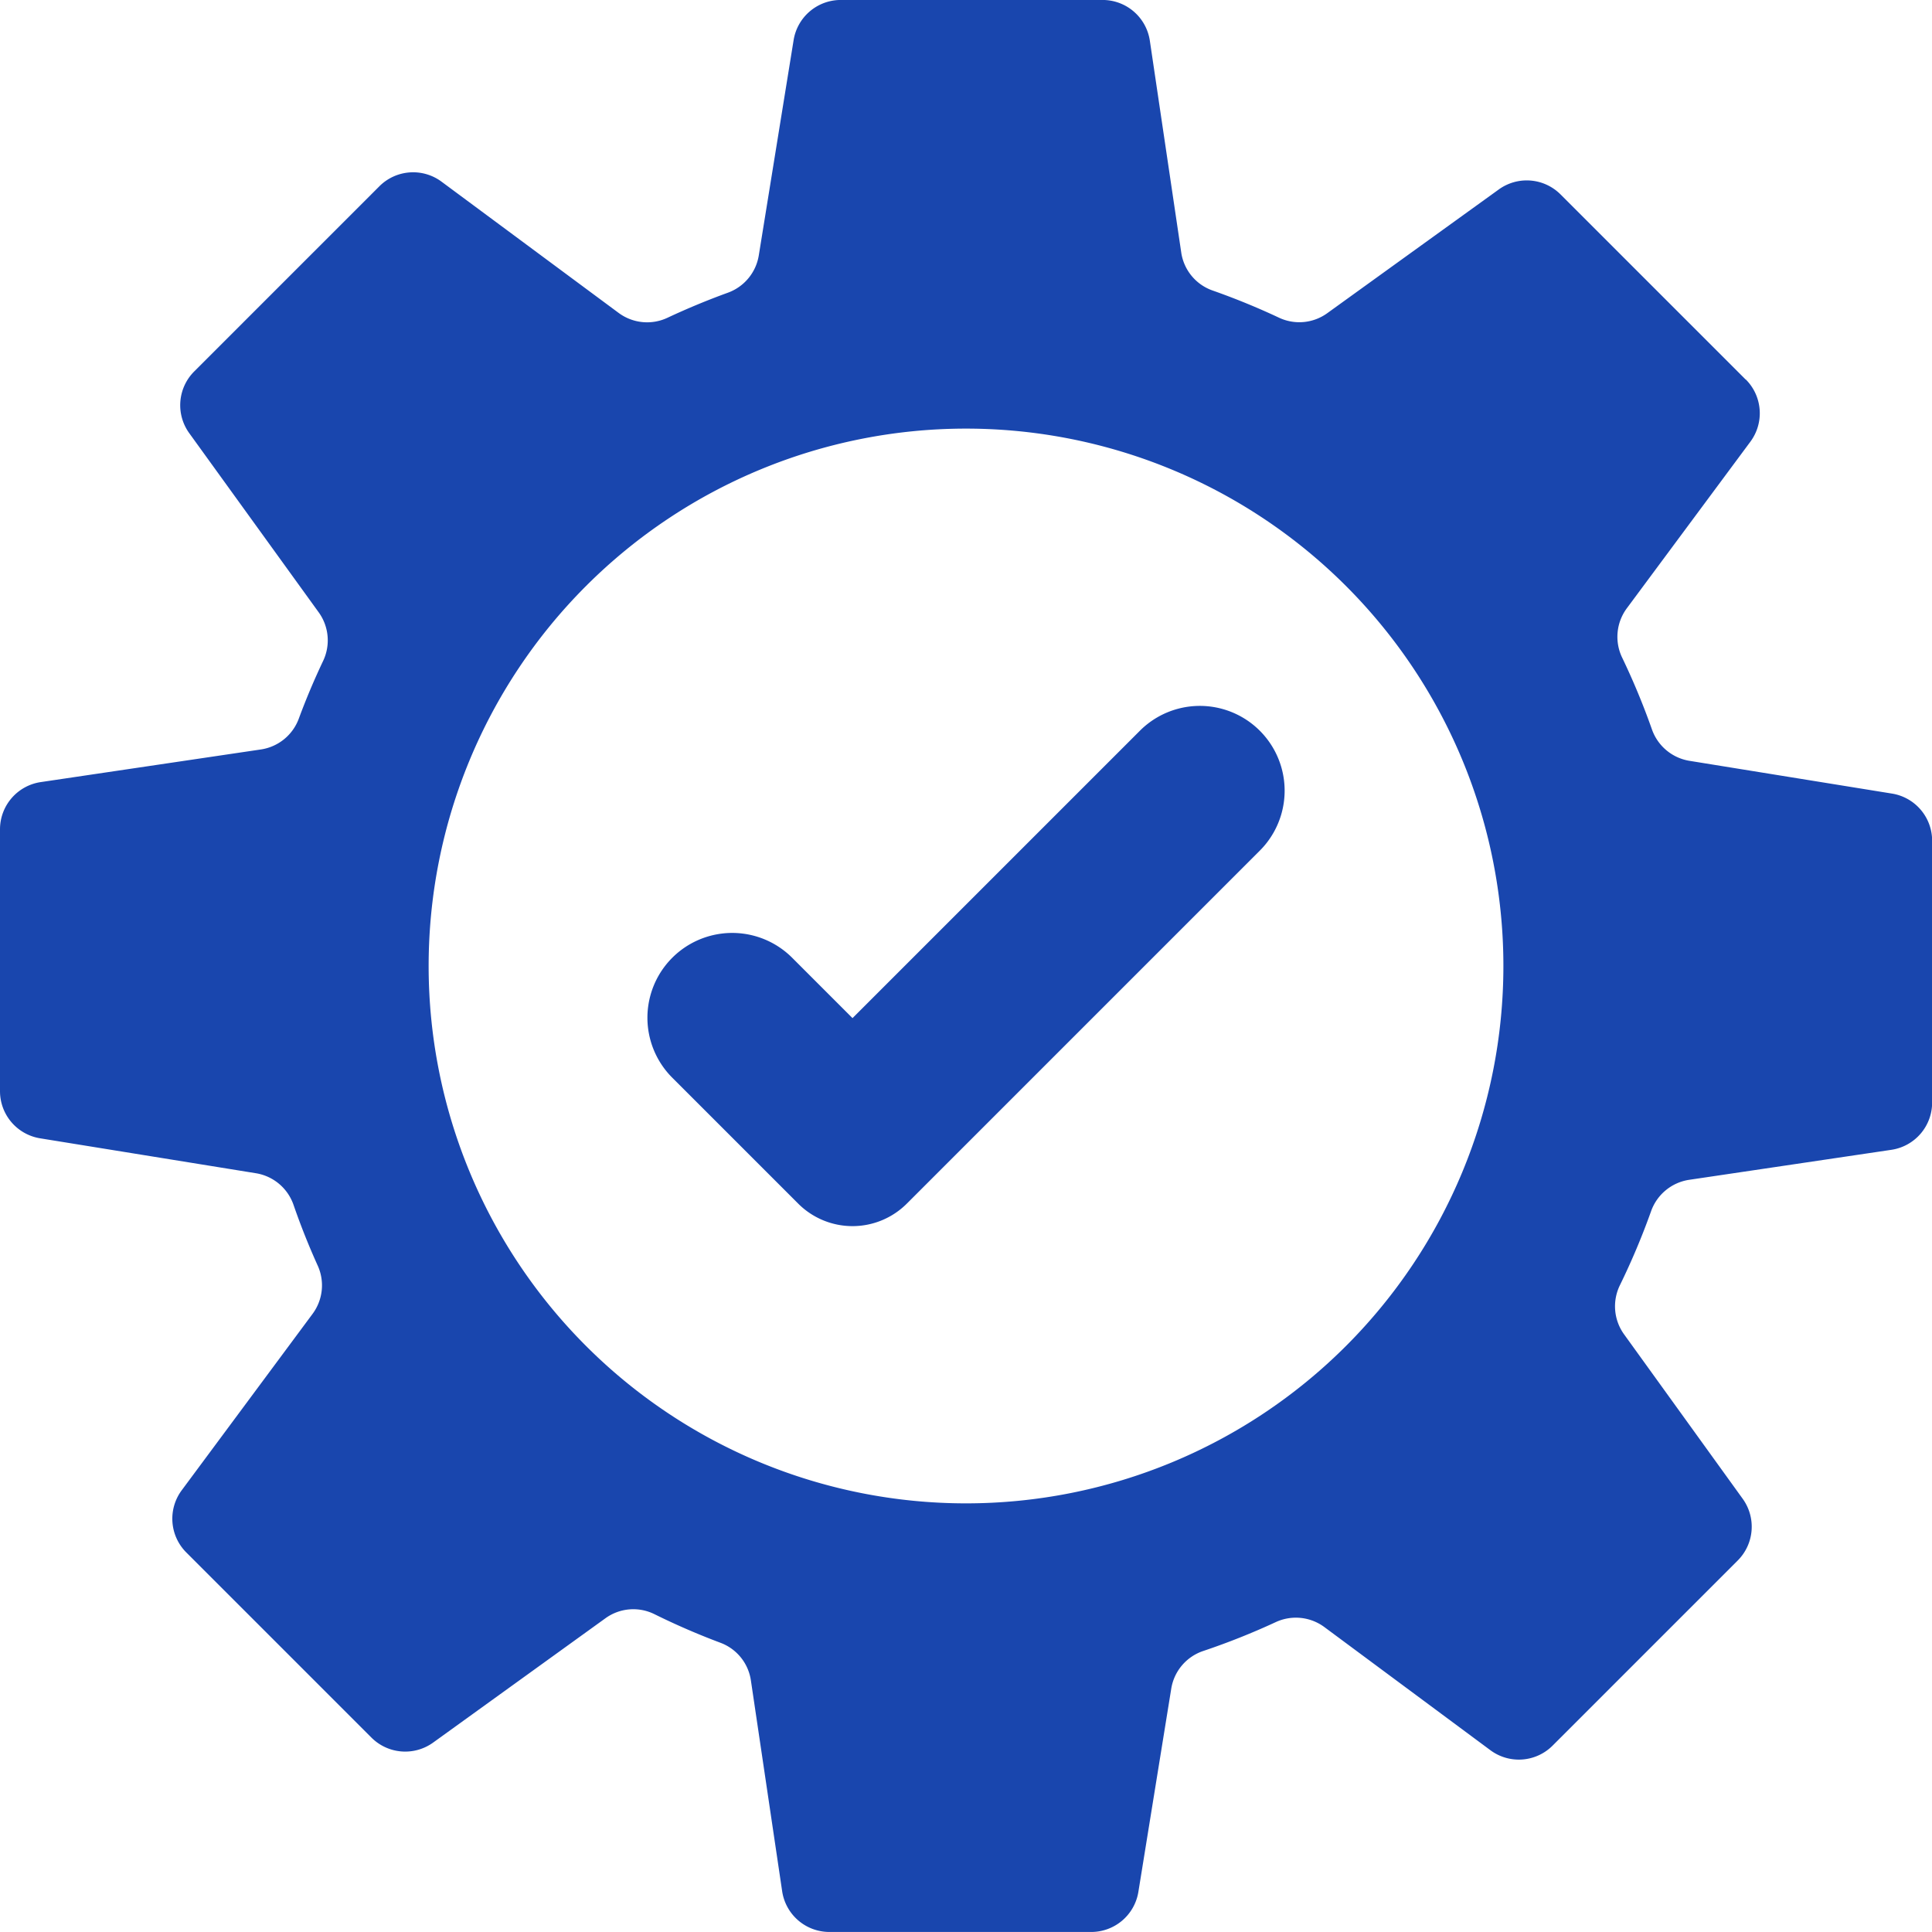 <?xml version="1.0" encoding="UTF-8"?> <svg xmlns="http://www.w3.org/2000/svg" width="60.001" height="60" viewBox="0 0 60.001 60"><g id="Ongoing_Support" data-name="Ongoing Support" transform="translate(-238.17 -241.98)"><g id="Group_69202" data-name="Group 69202" transform="translate(238.17 241.98)"><path id="Path_201831" data-name="Path 201831" d="M292.384,253.767l-5.75-5.75a1.483,1.483,0,0,0-1.916-.154l-5.326,3.842a1.482,1.482,0,0,1-1.495.144,22.156,22.156,0,0,0-2.074-.849,1.478,1.478,0,0,1-.968-1.179l-.975-6.577a1.483,1.483,0,0,0-1.467-1.265h-8.132a1.483,1.483,0,0,0-1.464,1.246l-1.082,6.688a1.486,1.486,0,0,1-.964,1.159q-.947.344-1.868.775a1.486,1.486,0,0,1-1.519-.148l-5.5-4.076a1.482,1.482,0,0,0-1.932.142l-5.751,5.751a1.483,1.483,0,0,0-.154,1.916L248.07,261a1.487,1.487,0,0,1,.134,1.508q-.418.881-.754,1.789a1.487,1.487,0,0,1-1.175.958l-6.84,1.014a1.483,1.483,0,0,0-1.265,1.467v8.132a1.483,1.483,0,0,0,1.246,1.464l6.705,1.085a1.488,1.488,0,0,1,1.166.985q.33.954.749,1.881a1.486,1.486,0,0,1-.158,1.5l-4.064,5.479a1.482,1.482,0,0,0,.142,1.932l5.75,5.75a1.483,1.483,0,0,0,1.916.154l5.35-3.86a1.477,1.477,0,0,1,1.518-.13,22.209,22.209,0,0,0,2.061.893,1.476,1.476,0,0,1,.939,1.168l.971,6.546a1.483,1.483,0,0,0,1.467,1.265h8.132a1.483,1.483,0,0,0,1.464-1.246l1.022-6.317a1.483,1.483,0,0,1,1-1.166,22.118,22.118,0,0,0,2.24-.892,1.488,1.488,0,0,1,1.513.151l5.157,3.825a1.482,1.482,0,0,0,1.932-.142l5.75-5.75a1.483,1.483,0,0,0,.154-1.916l-3.686-5.11a1.489,1.489,0,0,1-.126-1.526,22.307,22.307,0,0,0,.966-2.293,1.489,1.489,0,0,1,1.182-.977l6.282-.932a1.483,1.483,0,0,0,1.265-1.467v-8.132a1.483,1.483,0,0,0-1.246-1.464l-6.293-1.018a1.489,1.489,0,0,1-1.164-.979,22.184,22.184,0,0,0-.922-2.222,1.488,1.488,0,0,1,.142-1.534l3.839-5.176a1.483,1.483,0,0,0-.143-1.932ZM284.86,271.98a16.689,16.689,0,1,1-16.689-16.689A16.689,16.689,0,0,1,284.86,271.98Z" transform="translate(-238.17 -241.98)" fill="#1946ae" fill-rule="evenodd"></path><path id="Path_201832" data-name="Path 201832" d="M1382.423,1499.928l-3.911-3.911a2.633,2.633,0,0,1,3.724-3.724l1.874,1.874,8.925-8.925a2.633,2.633,0,0,1,3.724,3.724l-10.962,10.962A2.385,2.385,0,0,1,1382.423,1499.928Z" transform="translate(-1357.634 -1462.548)" fill="#1946ae" fill-rule="evenodd"></path></g></g></svg> 